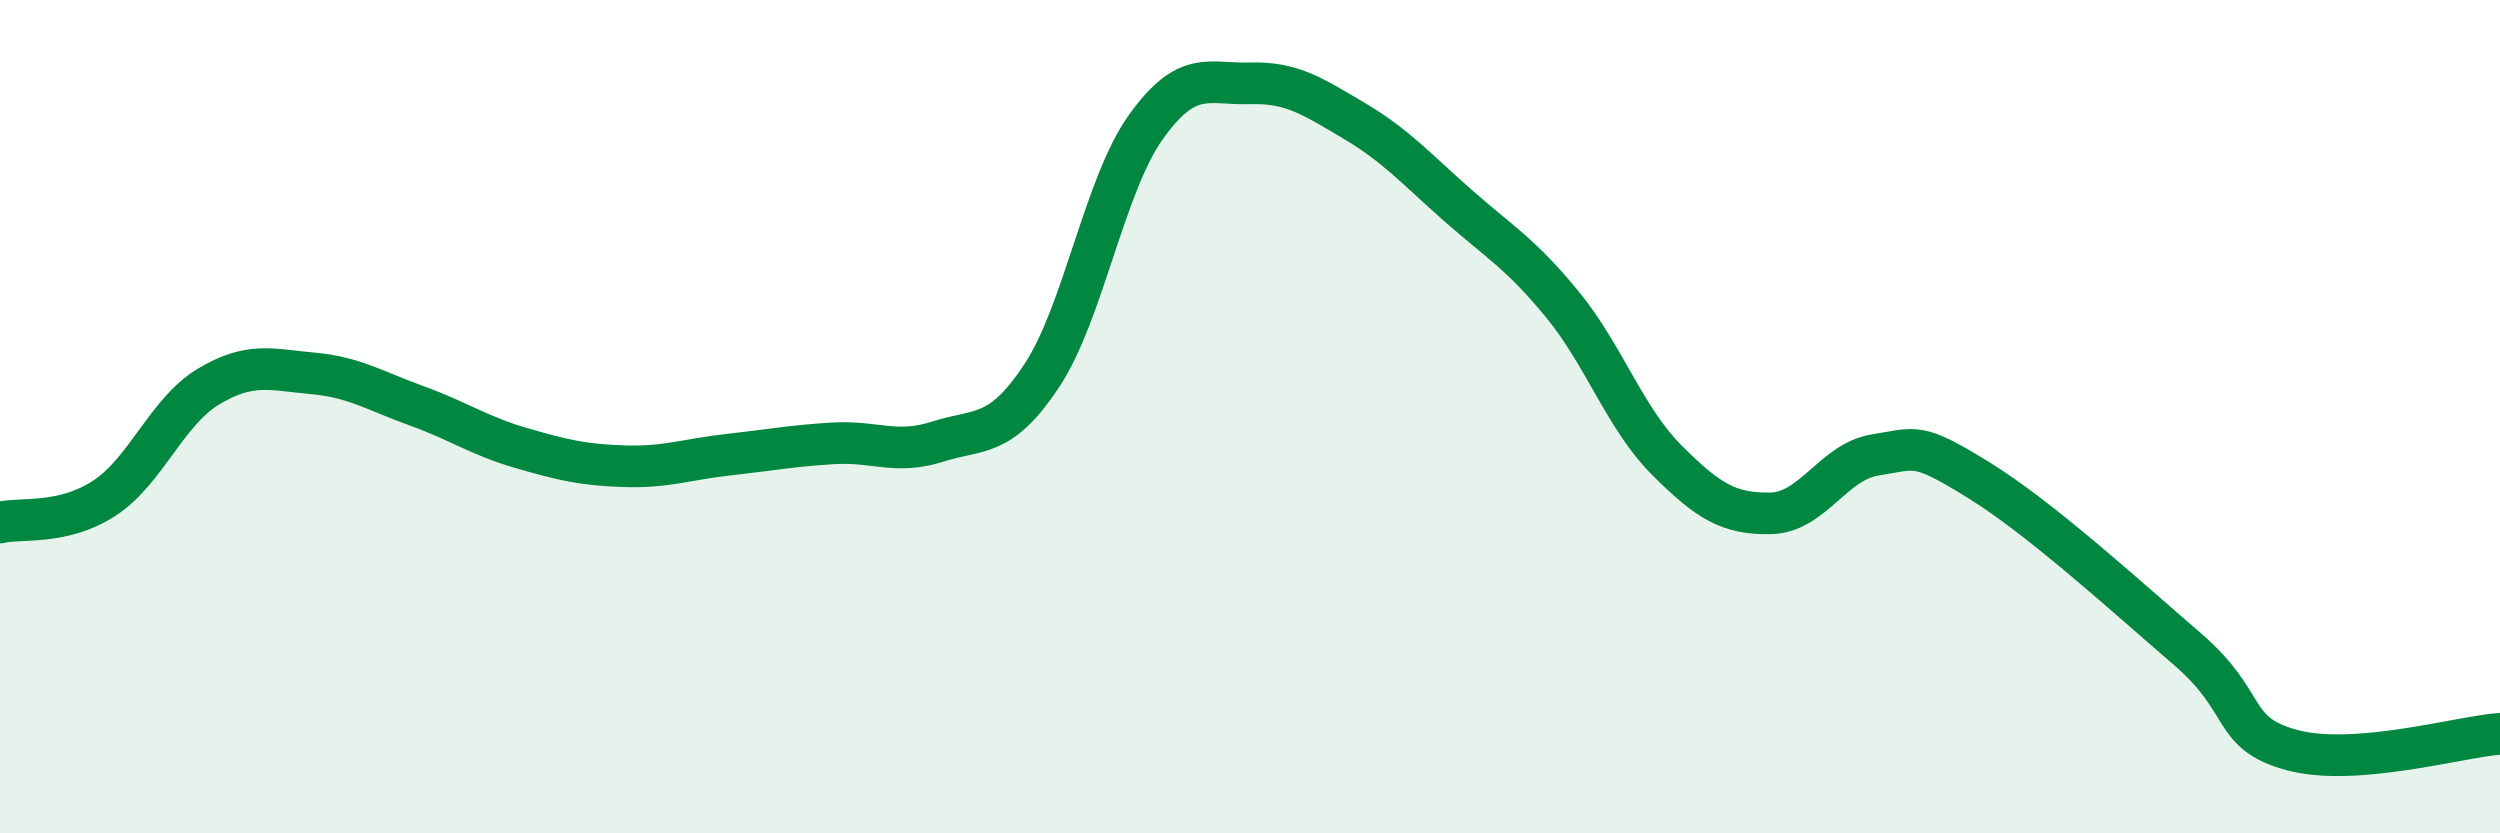
    <svg width="60" height="20" viewBox="0 0 60 20" xmlns="http://www.w3.org/2000/svg">
      <path
        d="M 0,12.54 C 0.5,12.42 1.5,12.61 2.5,11.96 C 3.5,11.31 4,9.88 5,9.28 C 6,8.68 6.5,8.87 7.5,8.96 C 8.5,9.05 9,9.38 10,9.74 C 11,10.1 11.5,10.46 12.5,10.75 C 13.5,11.04 14,11.16 15,11.19 C 16,11.22 16.5,11.02 17.5,10.91 C 18.5,10.8 19,10.7 20,10.64 C 21,10.58 21.5,10.92 22.5,10.6 C 23.5,10.28 24,10.53 25,9.02 C 26,7.51 26.5,4.45 27.5,3.05 C 28.5,1.65 29,2.03 30,2 C 31,1.97 31.5,2.31 32.5,2.9 C 33.5,3.49 34,4.06 35,4.94 C 36,5.82 36.5,6.09 37.5,7.31 C 38.5,8.53 39,10.04 40,11.04 C 41,12.04 41.5,12.34 42.5,12.32 C 43.5,12.3 44,11.08 45,10.92 C 46,10.76 46,10.6 47.5,11.53 C 49,12.46 51,14.29 52.5,15.58 C 54,16.87 53.5,17.59 55,18 C 56.5,18.41 59,17.69 60,17.61L60 20L0 20Z"
        fill="#008740"
        opacity="0.1"
        stroke-linecap="round"
        stroke-linejoin="round"
      />
      <path
        d="M 0,12.54 C 0.5,12.42 1.5,12.61 2.5,11.96 C 3.5,11.31 4,9.88 5,9.28 C 6,8.68 6.5,8.87 7.5,8.96 C 8.5,9.05 9,9.38 10,9.74 C 11,10.1 11.5,10.46 12.5,10.75 C 13.5,11.04 14,11.16 15,11.19 C 16,11.22 16.5,11.02 17.5,10.91 C 18.5,10.8 19,10.7 20,10.64 C 21,10.58 21.5,10.92 22.5,10.6 C 23.5,10.28 24,10.53 25,9.02 C 26,7.51 26.5,4.45 27.5,3.05 C 28.5,1.65 29,2.03 30,2 C 31,1.97 31.5,2.31 32.5,2.9 C 33.5,3.49 34,4.06 35,4.94 C 36,5.82 36.5,6.09 37.5,7.31 C 38.5,8.53 39,10.04 40,11.04 C 41,12.04 41.5,12.34 42.5,12.32 C 43.5,12.3 44,11.08 45,10.92 C 46,10.76 46,10.6 47.5,11.53 C 49,12.46 51,14.29 52.5,15.58 C 54,16.87 53.5,17.59 55,18 C 56.5,18.41 59,17.69 60,17.61"
        stroke="#008740"
        stroke-width="1"
        fill="none"
        stroke-linecap="round"
        stroke-linejoin="round"
      />
    </svg>
  